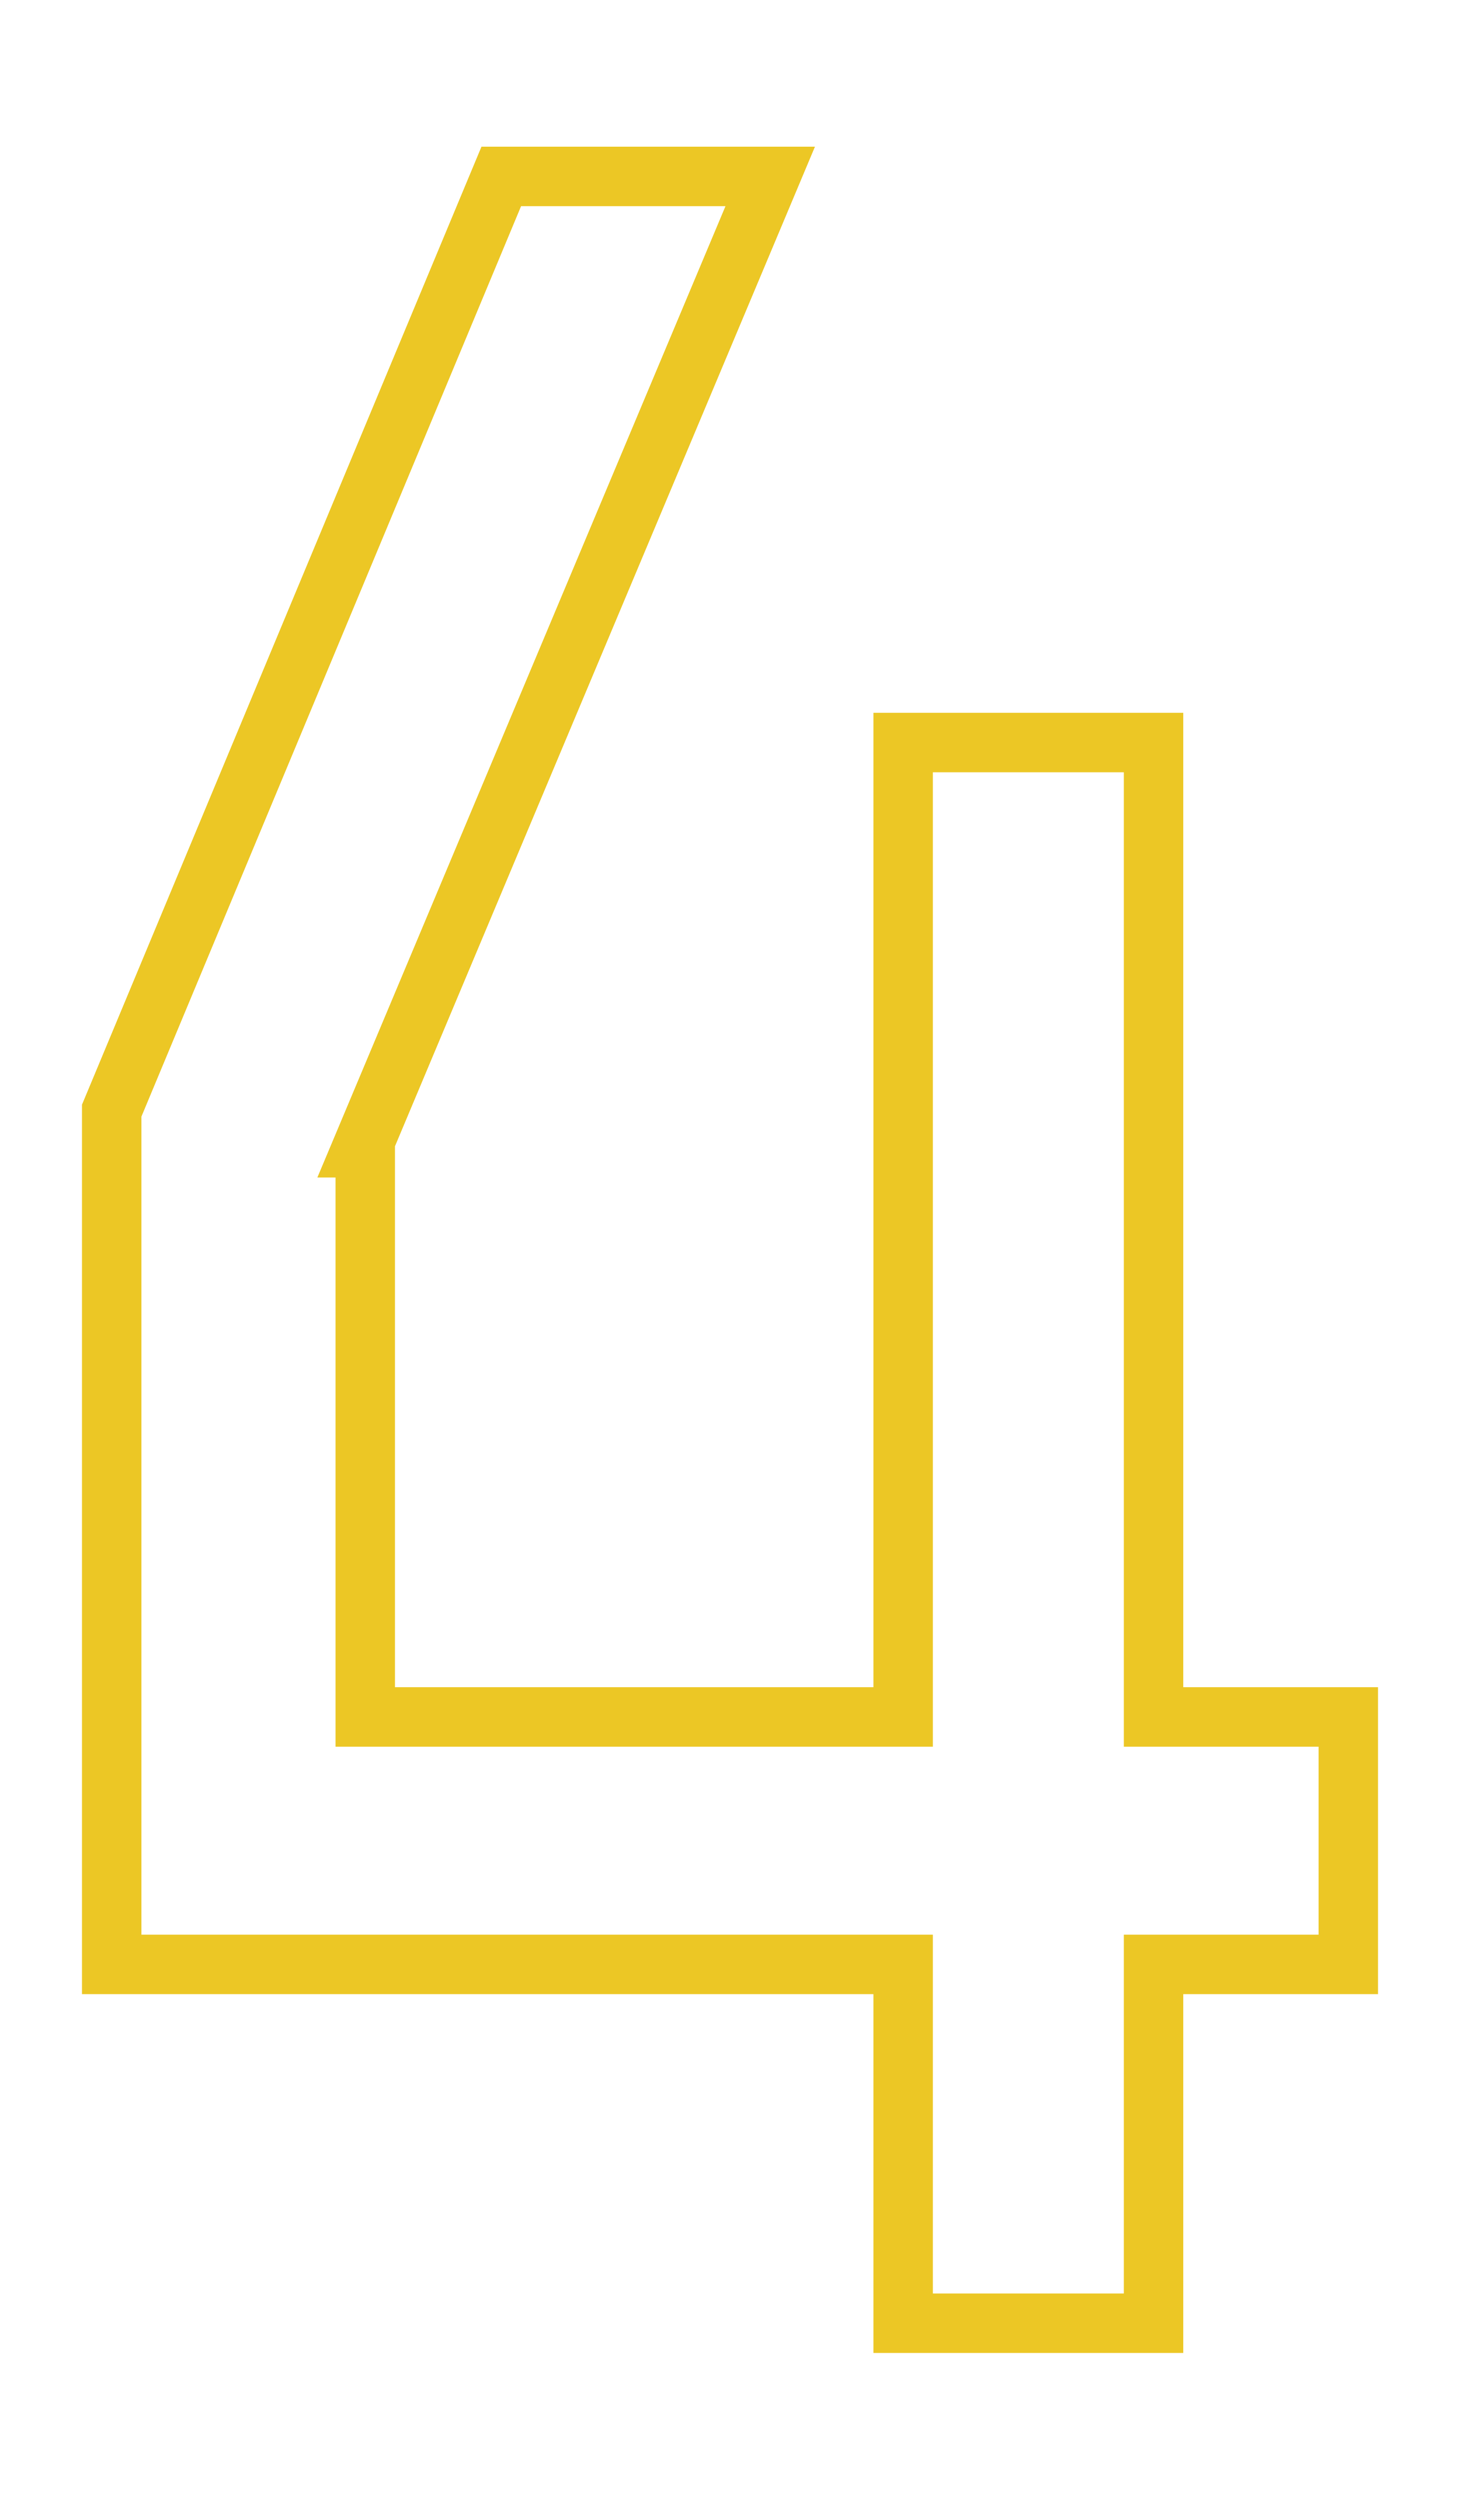 <?xml version="1.0" encoding="iso-8859-1"?>
<!-- Generator: Adobe Illustrator 21.0.2, SVG Export Plug-In . SVG Version: 6.00 Build 0)  -->
<svg version="1.1" id="&#x30EC;&#x30A4;&#x30E4;&#x30FC;_1"
	 xmlns="http://www.w3.org/2000/svg" xmlns:xlink="http://www.w3.org/1999/xlink" x="0px" y="0px" viewBox="0 0 24.559 42.021"
	 style="enable-background:new 0 0 24.559 42.021;" xml:space="preserve">
<g>
	<path style="fill:none;stroke:#ECC725;stroke-miterlimit:10;" d="M22.68,28.862v4.16h-3.276v6.032h-4.212v-6.032H1.879V18.67
		L8.432,2.966h4.524L6.091,19.294h0.053v9.568h9.048v-16.38h4.212v16.38H22.68z"/>
</g>
</svg>
